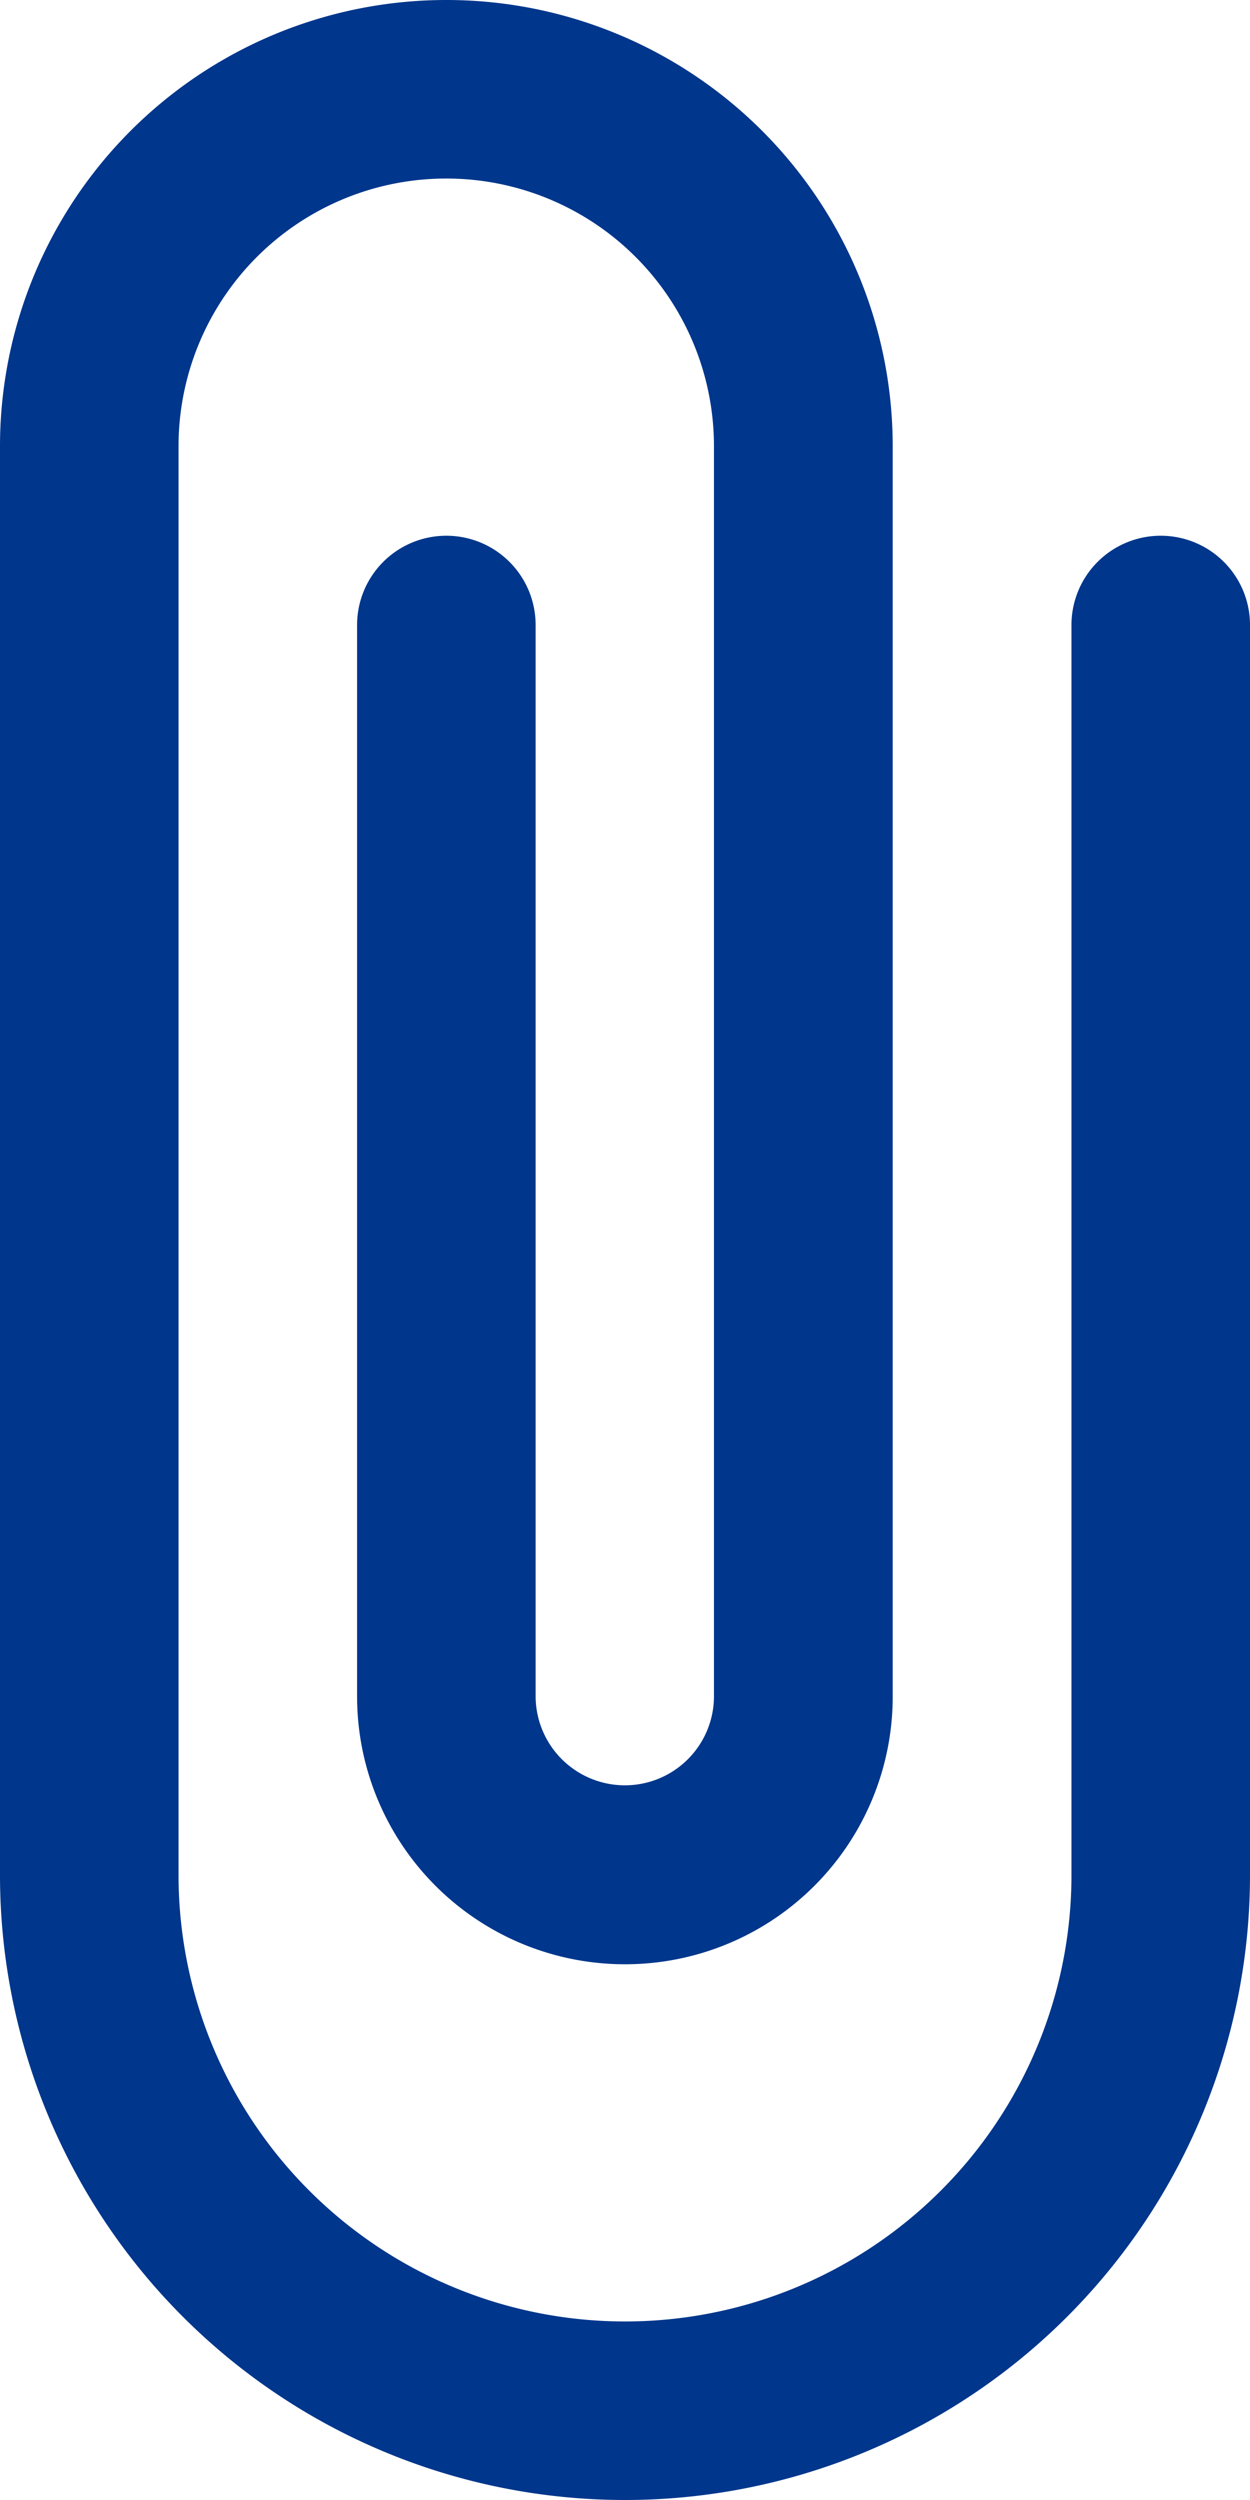 <svg xmlns="http://www.w3.org/2000/svg" width="12" height="24" viewBox="0 0 12 24">
  <path id="path2" d="M15,24.286A4.286,4.286,0,0,1,10.714,20V6.284a2.569,2.569,0,0,1,2.57-2.57h0a2.569,2.569,0,0,1,2.57,2.57v12a.855.855,0,0,1-.855.855h0a.857.857,0,0,1-.857-.857V8a.857.857,0,0,0-1.714,0V18.286A2.571,2.571,0,0,0,15,20.857h0a2.569,2.569,0,0,0,2.57-2.57v-12A4.284,4.284,0,0,0,13.287,2h0A4.284,4.284,0,0,0,9,6.284V20a6,6,0,1,0,12,0V8a.857.857,0,0,0-1.714,0V20A4.285,4.285,0,0,1,15,24.286Z" transform="translate(-9 -2)" fill="#00368c" fill-rule="evenodd"/>
</svg>
